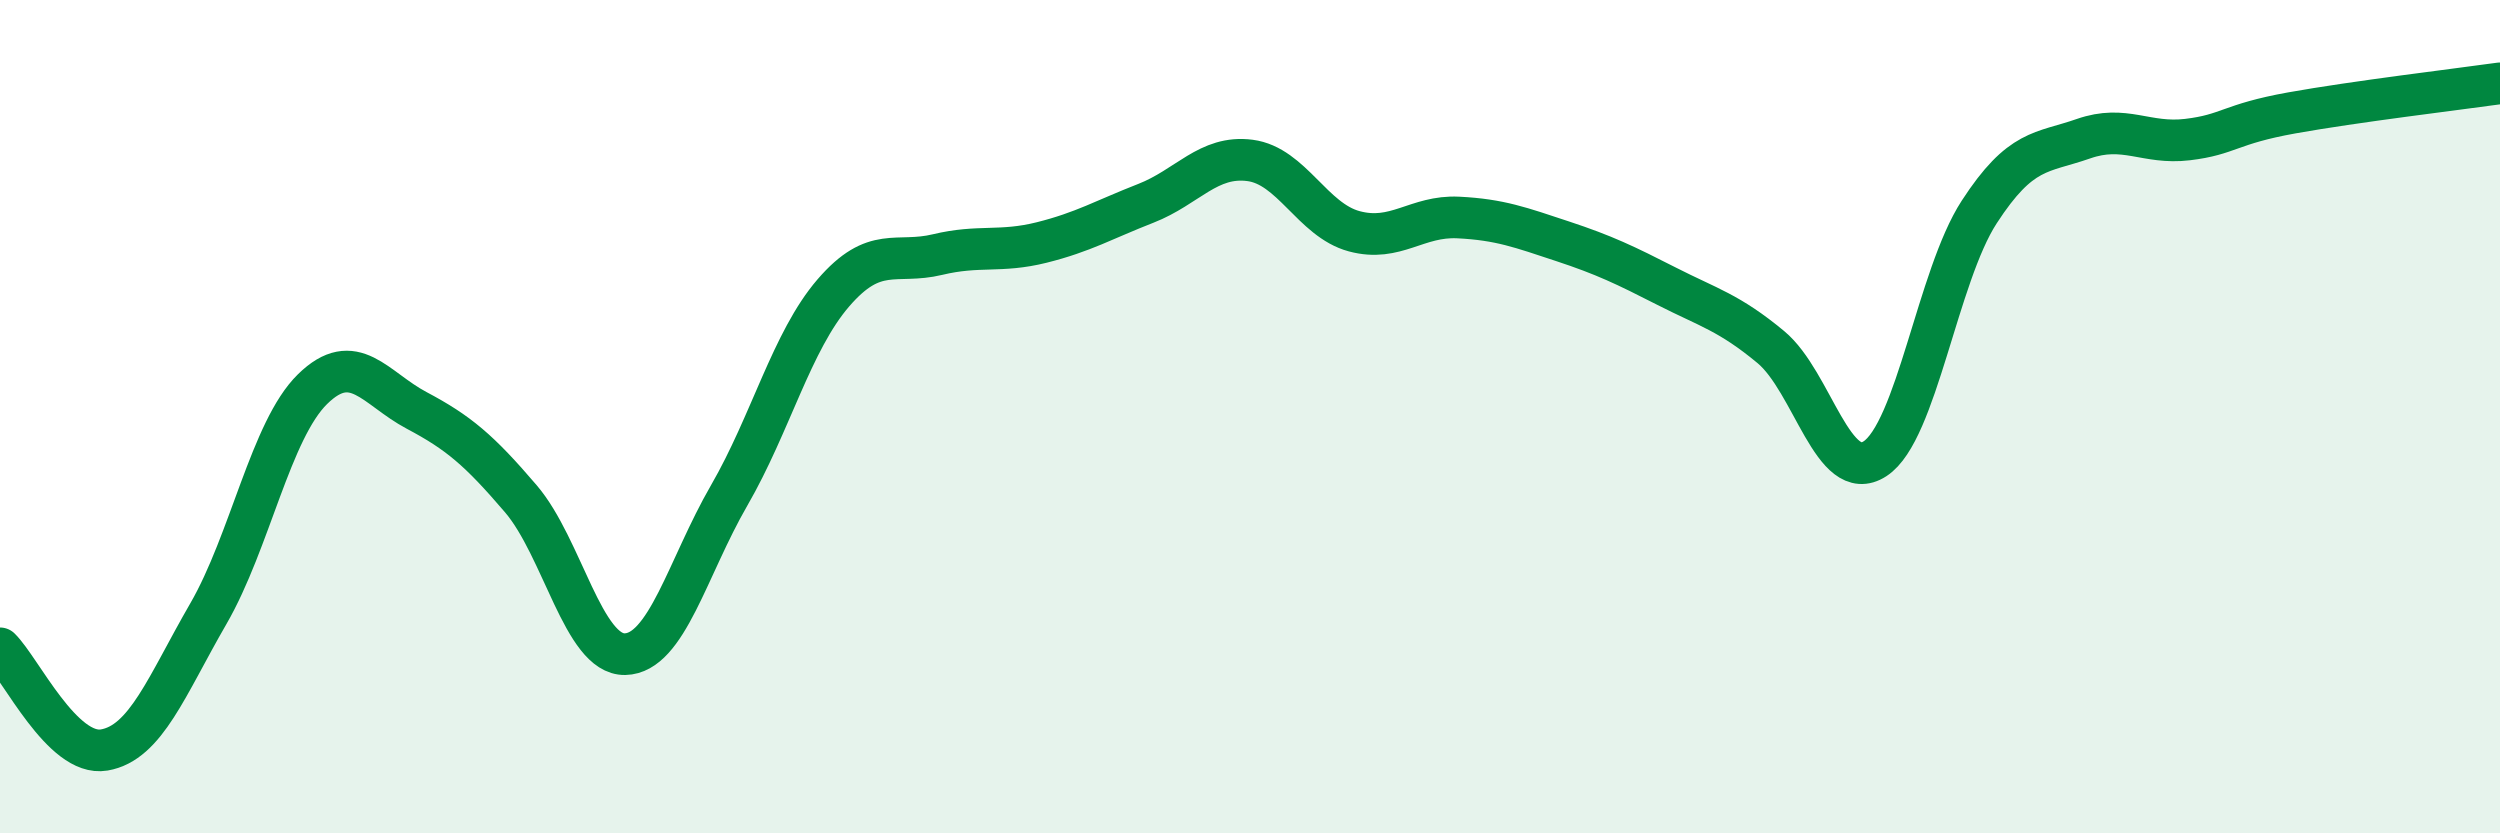 
    <svg width="60" height="20" viewBox="0 0 60 20" xmlns="http://www.w3.org/2000/svg">
      <path
        d="M 0,15.56 C 0.5,16.05 1.5,18.17 2.5,18 C 3.5,17.83 4,16.46 5,14.73 C 6,13 6.5,10.32 7.5,9.34 C 8.5,8.36 9,9.32 10,9.85 C 11,10.38 11.5,10.8 12.5,11.97 C 13.5,13.14 14,15.72 15,15.7 C 16,15.68 16.5,13.62 17.5,11.89 C 18.5,10.16 19,8.19 20,7.03 C 21,5.87 21.5,6.35 22.5,6.11 C 23.5,5.87 24,6.07 25,5.82 C 26,5.57 26.5,5.27 27.5,4.88 C 28.5,4.49 29,3.72 30,3.85 C 31,3.98 31.5,5.28 32.5,5.55 C 33.5,5.82 34,5.17 35,5.22 C 36,5.27 36.5,5.46 37.5,5.79 C 38.5,6.12 39,6.36 40,6.87 C 41,7.38 41.5,7.5 42.5,8.33 C 43.5,9.16 44,11.66 45,11.01 C 46,10.36 46.5,6.63 47.5,5.09 C 48.5,3.55 49,3.68 50,3.33 C 51,2.98 51.5,3.47 52.5,3.35 C 53.5,3.23 53.5,2.98 55,2.71 C 56.5,2.44 59,2.14 60,2L60 20L0 20Z"
        fill="#008740"
        opacity="0.1"
        stroke-linecap="round"
        stroke-linejoin="round"
      />
      <path
        d="M 0,15.56 C 0.5,16.05 1.5,18.17 2.5,18 C 3.5,17.83 4,16.46 5,14.73 C 6,13 6.5,10.32 7.5,9.34 C 8.5,8.36 9,9.32 10,9.85 C 11,10.38 11.5,10.8 12.5,11.97 C 13.5,13.14 14,15.72 15,15.7 C 16,15.68 16.5,13.62 17.5,11.89 C 18.5,10.16 19,8.19 20,7.03 C 21,5.87 21.5,6.35 22.5,6.11 C 23.5,5.87 24,6.07 25,5.82 C 26,5.57 26.5,5.27 27.5,4.88 C 28.5,4.49 29,3.72 30,3.85 C 31,3.98 31.5,5.28 32.5,5.55 C 33.5,5.82 34,5.17 35,5.22 C 36,5.27 36.5,5.46 37.5,5.79 C 38.5,6.12 39,6.36 40,6.87 C 41,7.38 41.5,7.5 42.5,8.33 C 43.5,9.16 44,11.66 45,11.01 C 46,10.36 46.5,6.63 47.5,5.09 C 48.5,3.55 49,3.68 50,3.33 C 51,2.98 51.5,3.47 52.5,3.35 C 53.5,3.23 53.5,2.98 55,2.71 C 56.5,2.44 59,2.14 60,2"
        stroke="#008740"
        stroke-width="1"
        fill="none"
        stroke-linecap="round"
        stroke-linejoin="round"
      />
    </svg>
  